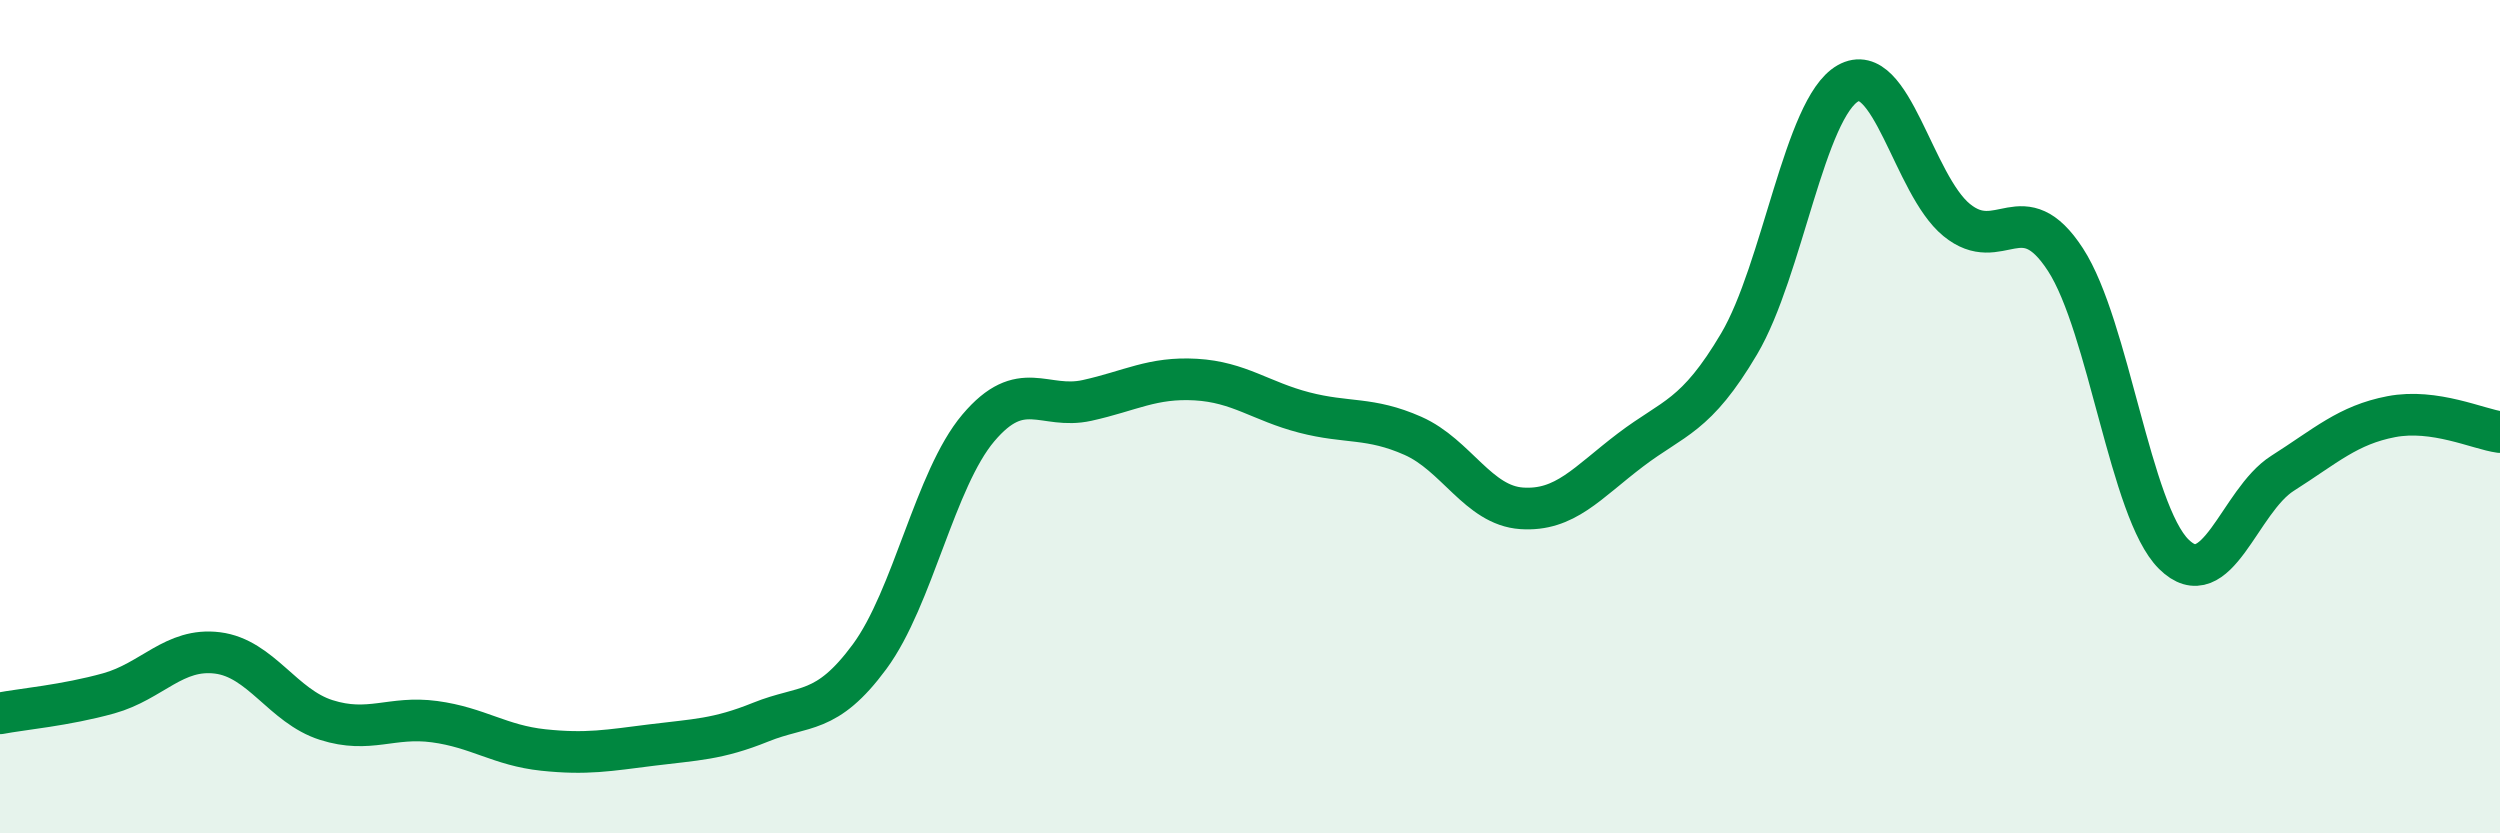 
    <svg width="60" height="20" viewBox="0 0 60 20" xmlns="http://www.w3.org/2000/svg">
      <path
        d="M 0,17.12 C 0.52,17.02 1.57,16.93 2.61,16.64 C 3.65,16.35 4.18,15.54 5.22,15.67 C 6.26,15.8 6.79,16.95 7.83,17.28 C 8.87,17.61 9.39,17.18 10.43,17.32 C 11.47,17.46 12,17.89 13.04,18 C 14.08,18.11 14.61,18.01 15.65,17.88 C 16.69,17.75 17.22,17.75 18.26,17.33 C 19.3,16.91 19.83,17.17 20.87,15.76 C 21.91,14.35 22.44,11.5 23.48,10.27 C 24.52,9.04 25.05,9.84 26.09,9.61 C 27.13,9.38 27.66,9.05 28.7,9.11 C 29.74,9.17 30.26,9.63 31.3,9.9 C 32.34,10.17 32.87,10 33.91,10.46 C 34.95,10.92 35.48,12.13 36.52,12.2 C 37.56,12.27 38.09,11.59 39.13,10.8 C 40.17,10.01 40.7,10.01 41.74,8.25 C 42.78,6.49 43.31,2.59 44.35,2 C 45.39,1.41 45.92,4.43 46.96,5.28 C 48,6.13 48.53,4.63 49.57,6.23 C 50.61,7.83 51.13,12.27 52.17,13.3 C 53.21,14.33 53.74,12.02 54.78,11.36 C 55.82,10.7 56.35,10.2 57.39,10 C 58.43,9.8 59.48,10.3 60,10.37L60 20L0 20Z"
        fill="#008740"
        opacity="0.1"
        stroke-linecap="round"
        stroke-linejoin="round"
      />
      <path
        d="M 0,17.12 C 0.52,17.02 1.57,16.93 2.61,16.64 C 3.65,16.35 4.18,15.54 5.22,15.67 C 6.26,15.8 6.79,16.95 7.83,17.28 C 8.87,17.61 9.39,17.18 10.43,17.32 C 11.47,17.46 12,17.89 13.04,18 C 14.08,18.11 14.61,18.01 15.65,17.88 C 16.69,17.75 17.22,17.75 18.26,17.33 C 19.3,16.91 19.83,17.17 20.87,15.76 C 21.91,14.35 22.44,11.5 23.48,10.27 C 24.52,9.04 25.05,9.84 26.09,9.61 C 27.13,9.38 27.66,9.05 28.7,9.11 C 29.74,9.17 30.26,9.63 31.3,9.9 C 32.34,10.17 32.87,10 33.91,10.46 C 34.95,10.92 35.48,12.13 36.52,12.2 C 37.56,12.27 38.09,11.59 39.13,10.8 C 40.17,10.01 40.7,10.01 41.74,8.25 C 42.78,6.49 43.31,2.59 44.35,2 C 45.39,1.41 45.92,4.43 46.96,5.28 C 48,6.13 48.53,4.63 49.57,6.23 C 50.61,7.83 51.13,12.27 52.17,13.3 C 53.21,14.33 53.74,12.02 54.78,11.36 C 55.82,10.7 56.35,10.2 57.39,10 C 58.43,9.8 59.48,10.3 60,10.37"
        stroke="#008740"
        stroke-width="1"
        fill="none"
        stroke-linecap="round"
        stroke-linejoin="round"
      />
    </svg>
  